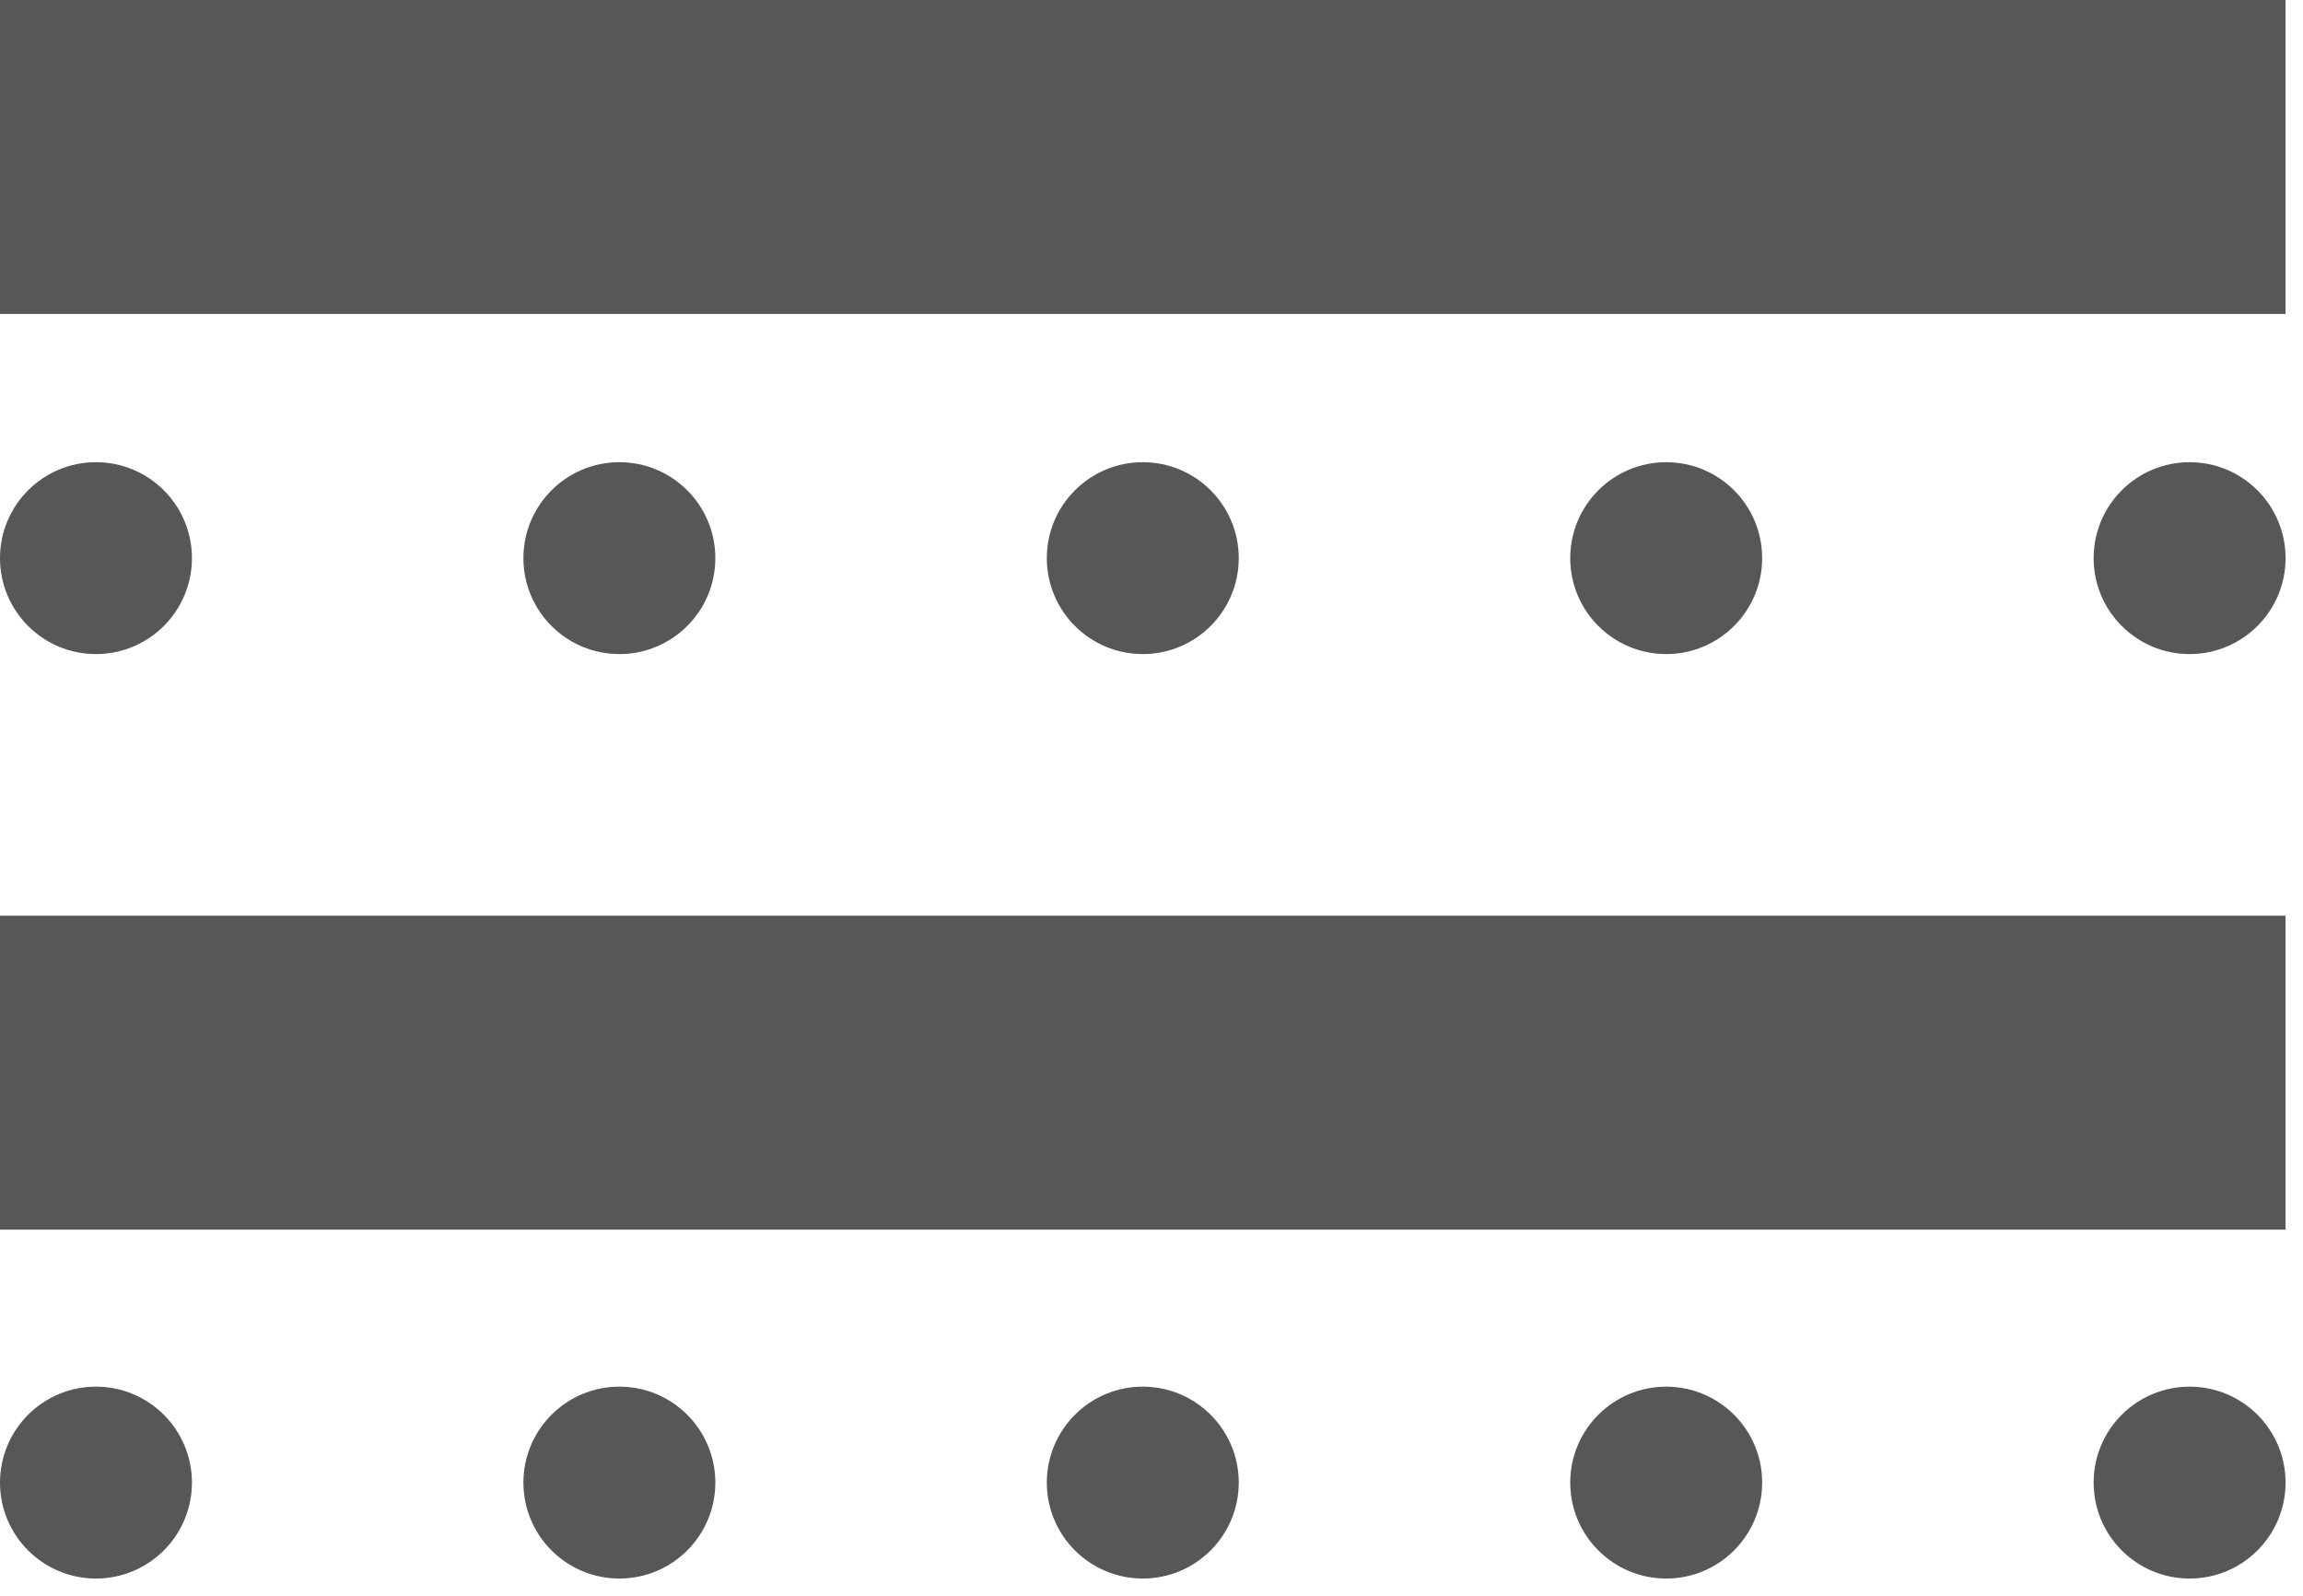 <svg width="88" height="61" viewBox="0 0 88 61" fill="none" xmlns="http://www.w3.org/2000/svg">
<circle cx="3.667" cy="3.667" r="3.667" transform="matrix(1 0 0 -1 0 25)" fill="#575757"/>
<circle cx="3.667" cy="3.667" r="3.667" transform="matrix(1 0 0 -1 20 25)" fill="#575757"/>
<circle cx="3.667" cy="3.667" r="3.667" transform="matrix(1 0 0 -1 40 25)" fill="#575757"/>
<circle cx="3.667" cy="3.667" r="3.667" transform="matrix(1 0 0 -1 60 25)" fill="#575757"/>
<circle cx="3.667" cy="3.667" r="3.667" transform="matrix(1 0 0 -1 80 25)" fill="#575757"/>
<circle cx="3.667" cy="3.667" r="3.667" transform="matrix(1 0 0 -1 0 60.334)" fill="#575757"/>
<circle cx="3.667" cy="3.667" r="3.667" transform="matrix(1 0 0 -1 20 60.334)" fill="#575757"/>
<circle cx="3.667" cy="3.667" r="3.667" transform="matrix(1 0 0 -1 40 60.334)" fill="#575757"/>
<circle cx="3.667" cy="3.667" r="3.667" transform="matrix(1 0 0 -1 60 60.334)" fill="#575757"/>
<circle cx="3.667" cy="3.667" r="3.667" transform="matrix(1 0 0 -1 80 60.334)" fill="#575757"/>
<rect width="87.333" height="12" fill="#575757"/>
<rect y="35" width="87.333" height="12" fill="#575757"/>
</svg>
